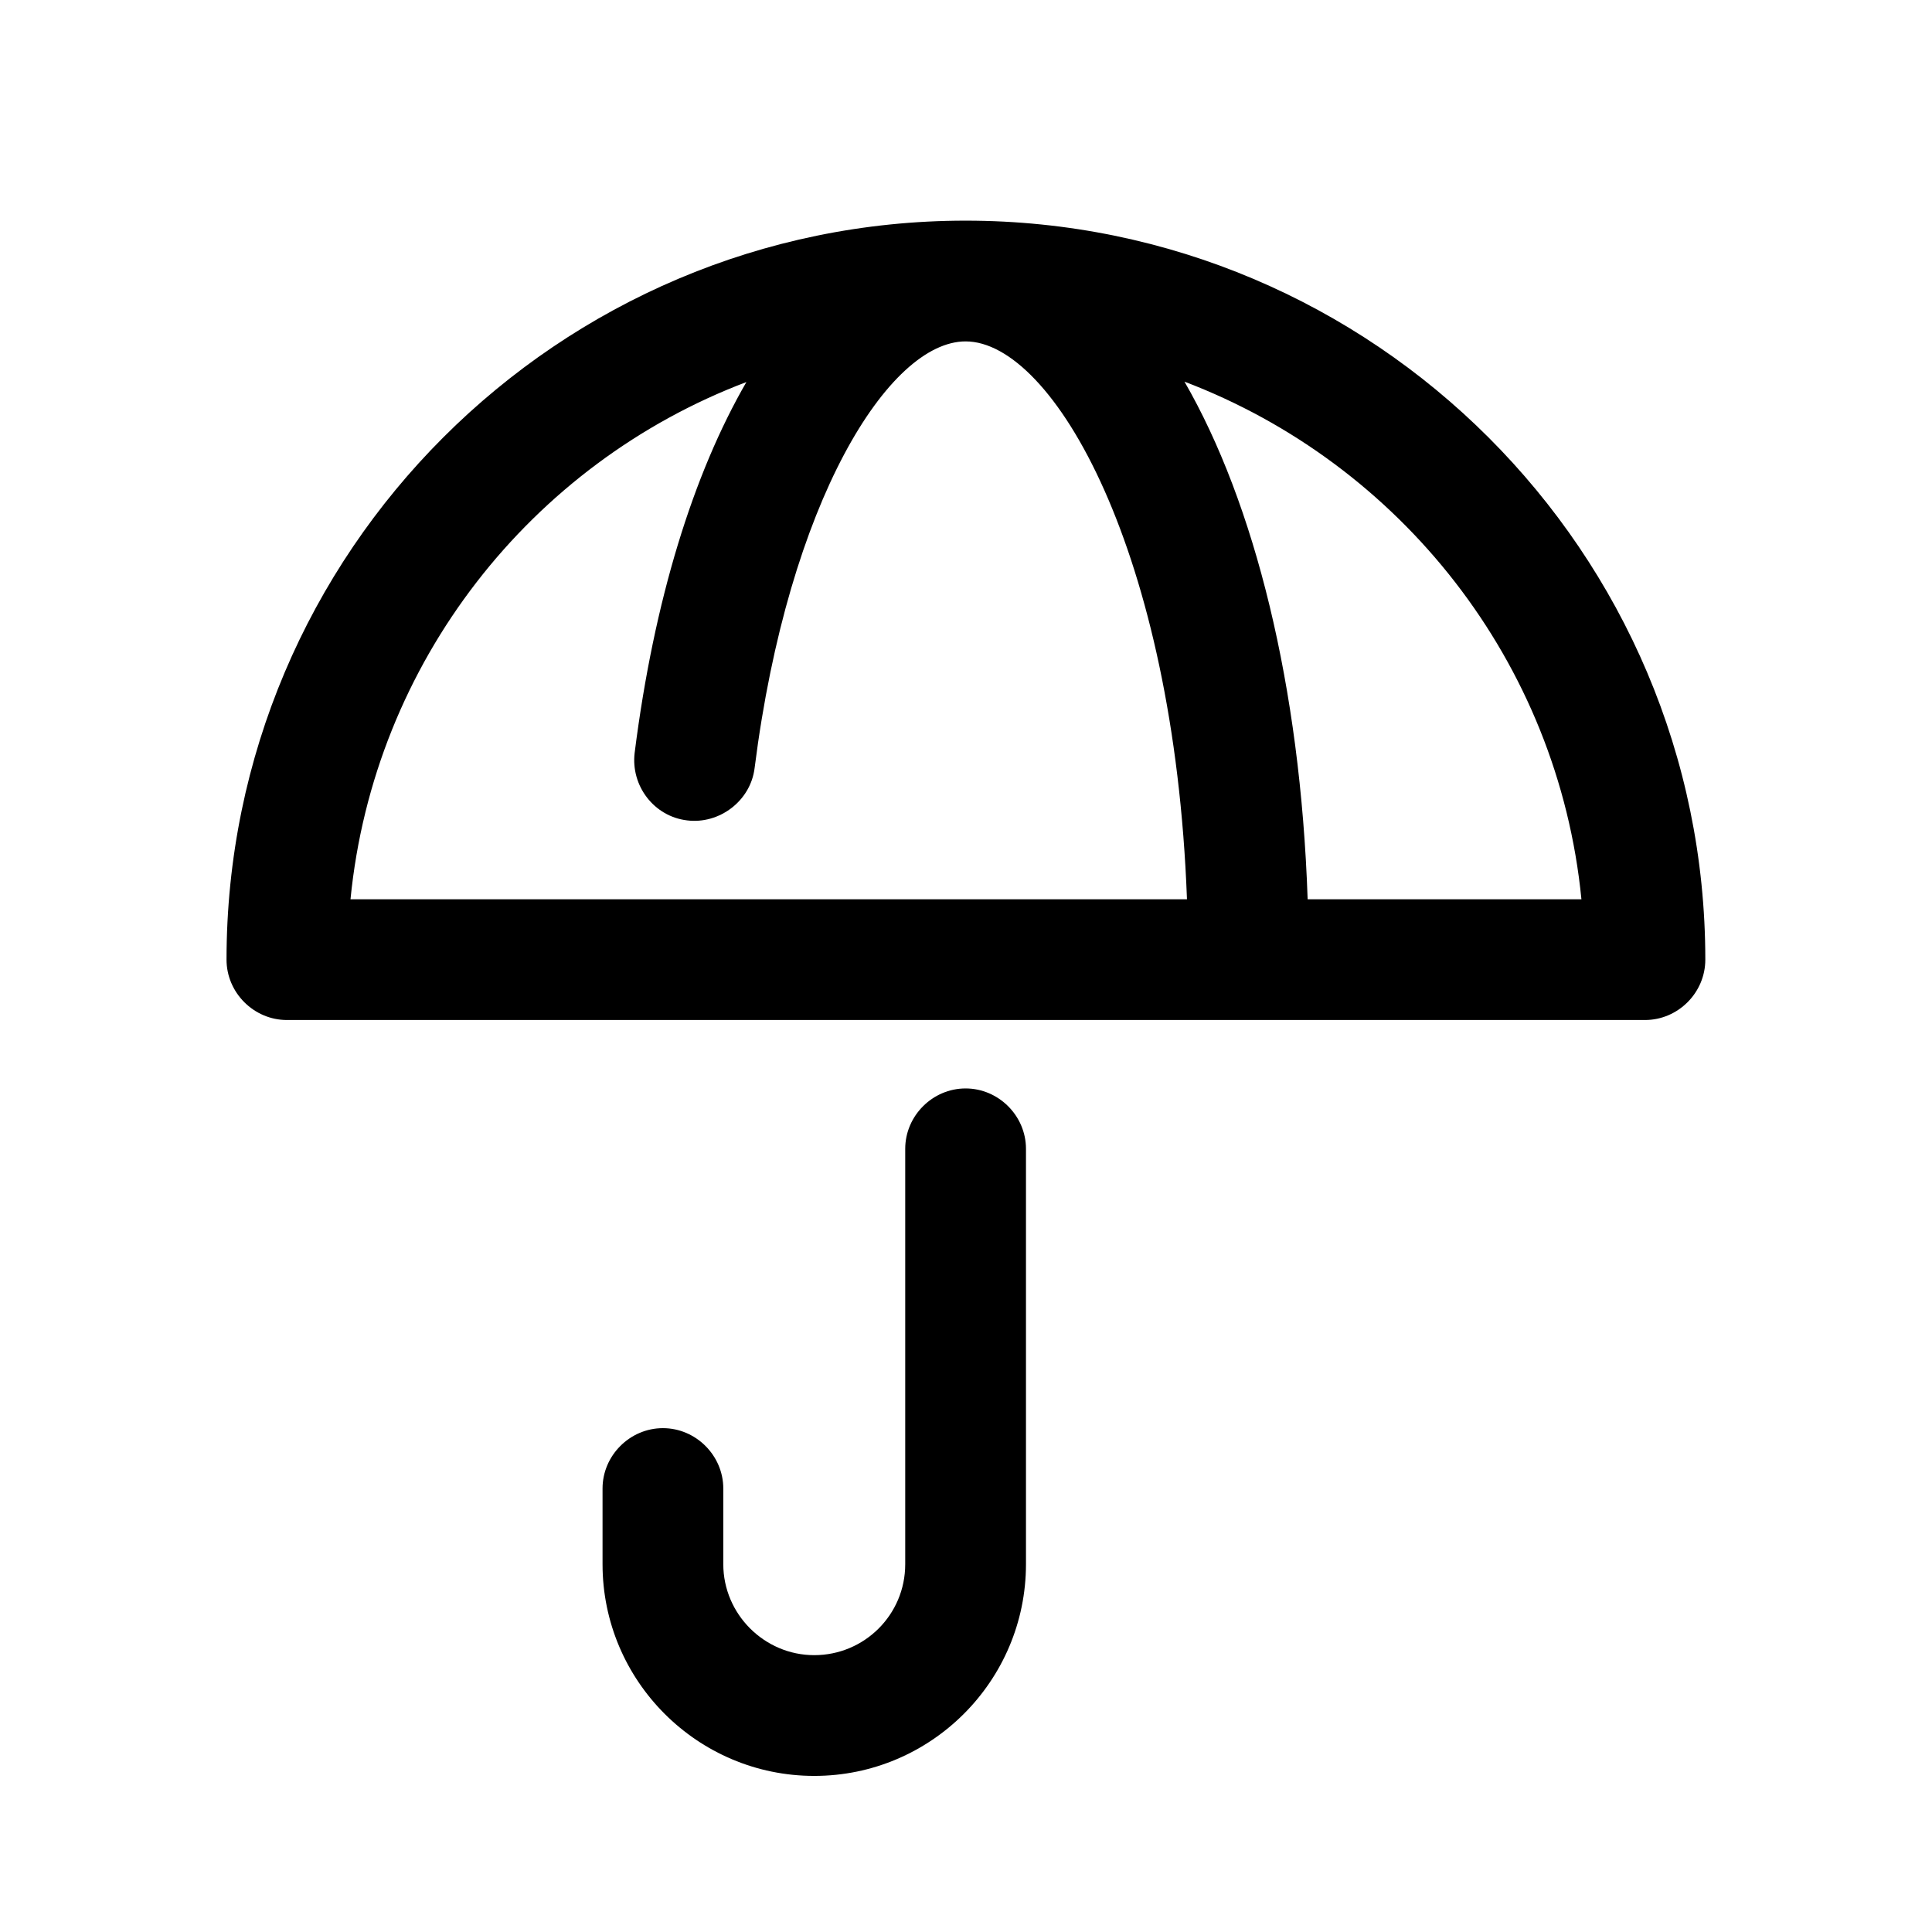 <svg viewBox="0 0 24 24" fill="none" xmlns="http://www.w3.org/2000/svg"><path fill-rule="evenodd" clip-rule="evenodd" d="M2.814 11.921C2.814 6.861 6.934 2.741 11.995 2.741C17.064 2.741 21.184 6.861 21.184 11.921C21.184 12.332 20.845 12.671 20.434 12.671L3.564 12.671C3.154 12.671 2.814 12.332 2.814 11.921ZM9.272 4.746C6.598 5.759 4.644 8.226 4.354 11.171L14.745 11.171C14.585 6.861 13.085 4.241 11.995 4.241C11.044 4.241 9.794 6.221 9.374 9.541C9.324 9.951 8.934 10.242 8.534 10.191C8.124 10.142 7.834 9.761 7.884 9.351C8.124 7.454 8.613 5.886 9.272 4.746ZM14.714 4.741C15.585 6.251 16.154 8.521 16.244 11.171H19.645C19.355 8.221 17.395 5.761 14.714 4.741ZM11.245 14.271C11.245 13.861 11.585 13.521 11.995 13.521C12.405 13.521 12.745 13.861 12.745 14.271V19.431C12.745 20.881 11.565 22.061 10.115 22.061C8.665 22.061 7.485 20.881 7.485 19.431V18.491C7.485 18.081 7.825 17.741 8.235 17.741C8.645 17.741 8.985 18.081 8.985 18.491V19.431C8.985 20.051 9.495 20.561 10.115 20.561C10.735 20.561 11.245 20.061 11.245 19.431V14.271Z" fill="black"/></svg>
